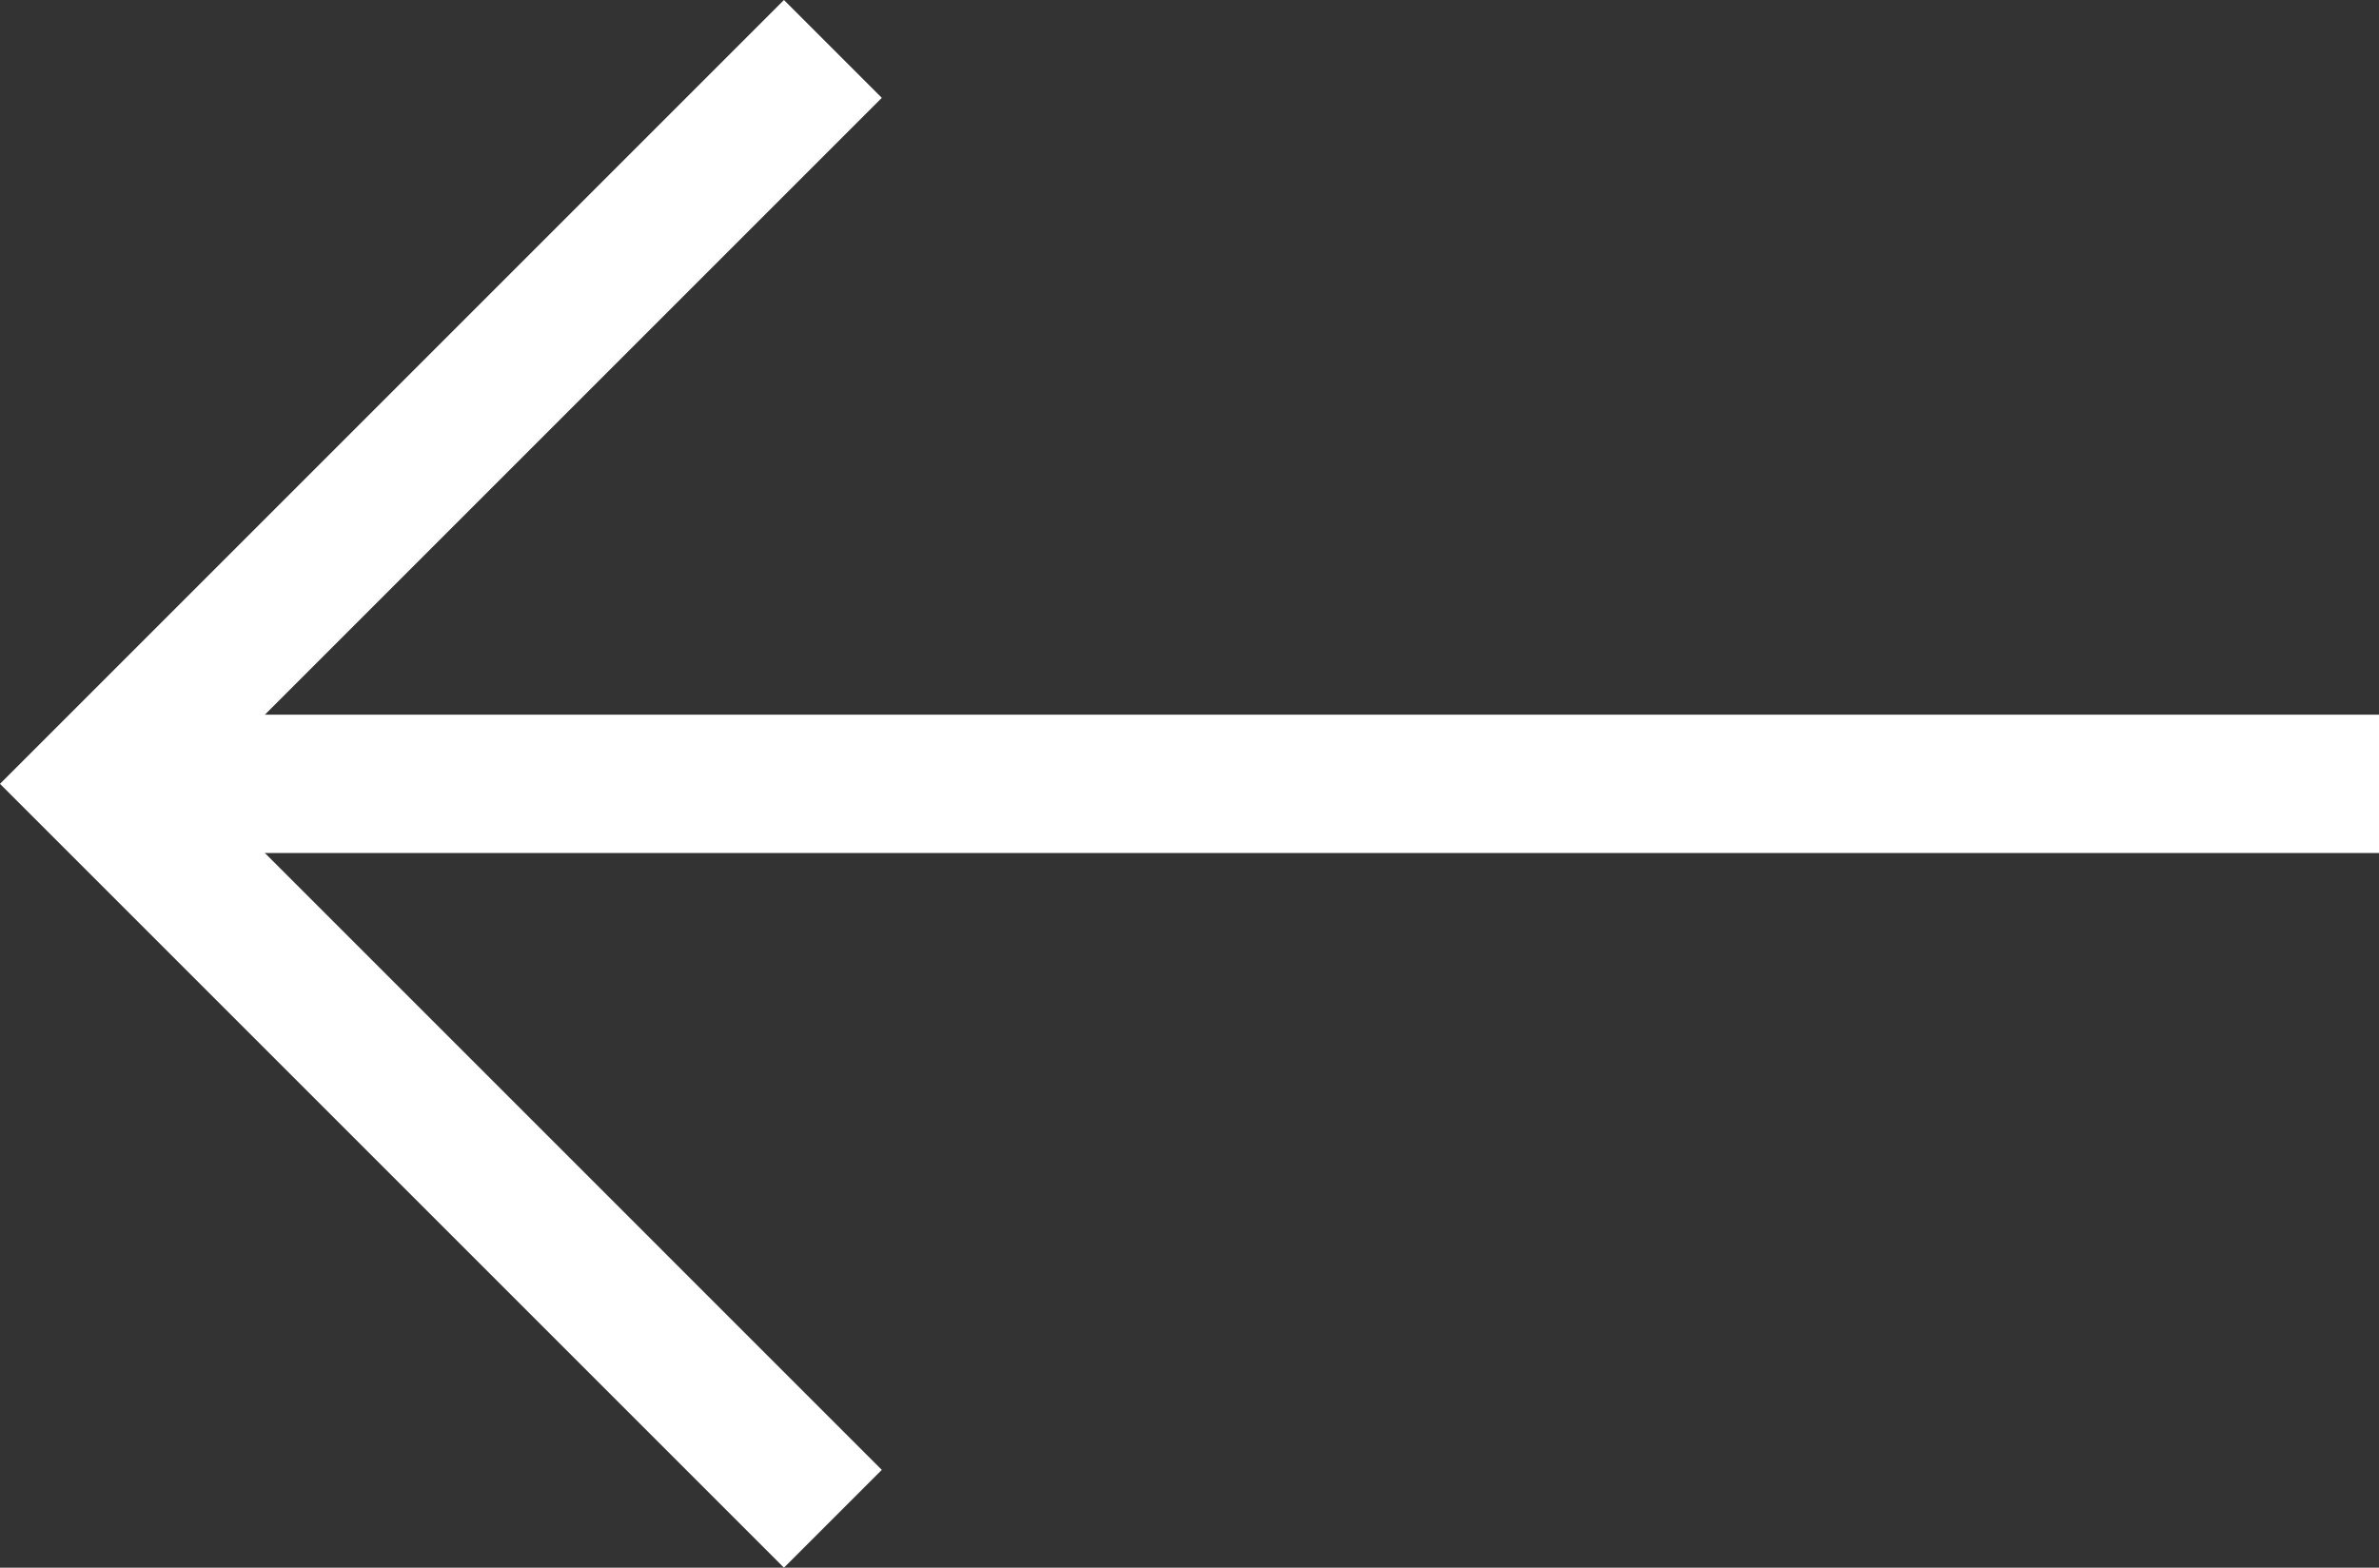 <svg xmlns="http://www.w3.org/2000/svg" width="85.965" height="56.656" viewBox="0 0 85.965 56.656">
  <rect x="0" y="0" width="85.965" height="56.656" fill="#333333" stroke="none"/>
  <g id="Group_930" data-name="Group 930" transform="translate(85.965 54.889) rotate(180)">
    <path id="Path_816" data-name="Path 816" d="M0,0H37.562V37.562" transform="translate(55.869) rotate(45)" fill="none" stroke="#fff" stroke-width="5"/>
    <path id="Path_817" data-name="Path 817" d="M82.432,0H0" transform="translate(0 26.561)" fill="none" stroke="#fff" stroke-width="5"/>
  </g>
</svg>
